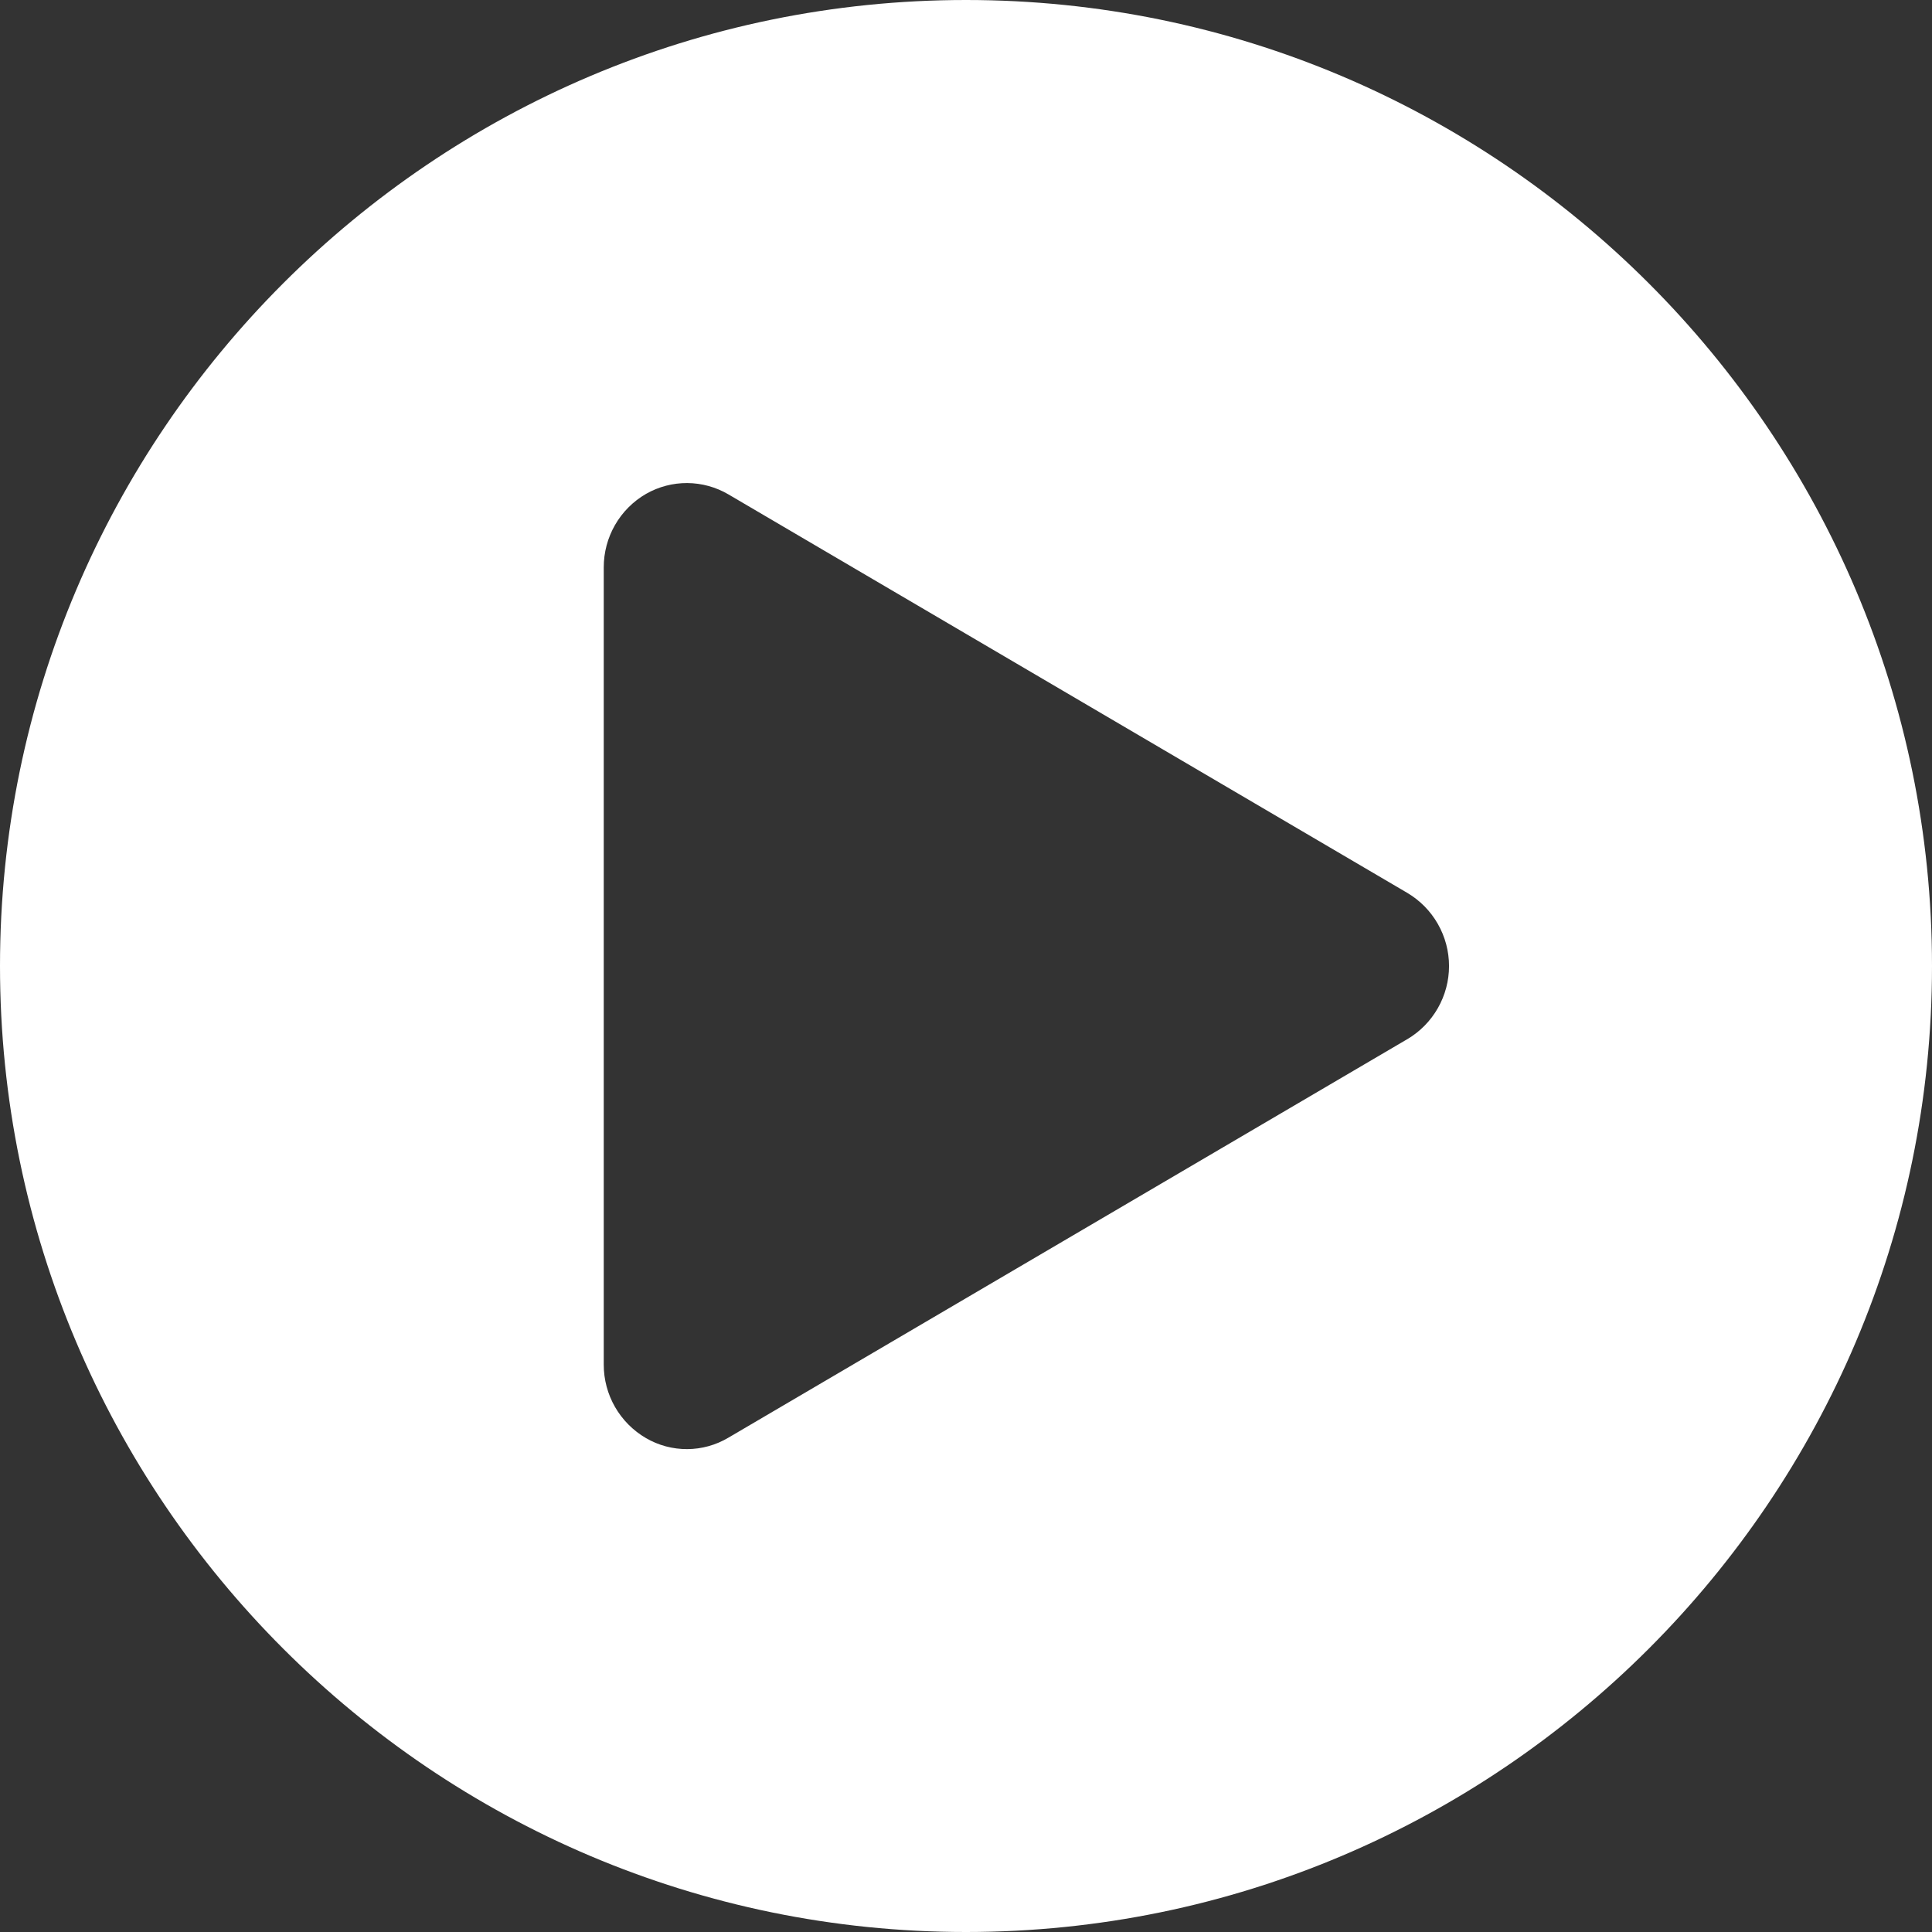 <svg width="70" height="70" viewBox="0 0 70 70" fill="none" xmlns="http://www.w3.org/2000/svg">
<rect x="0" y="0" width="70" height="70" fill="#333333" stroke="none"/>
<path d="M35 0C15.701 0 0 15.701 0 35C0 54.298 15.701 70 35 70C54.298 70 70 54.298 70 35C70 15.701 54.298 0 35 0ZM50.992 37.649L26.391 52.09C25.94 52.358 25.425 52.502 24.9 52.504C24.375 52.507 23.858 52.369 23.405 52.105C22.939 51.834 22.552 51.445 22.283 50.977C22.015 50.51 21.874 49.98 21.875 49.441V20.558C21.874 20.018 22.015 19.488 22.284 19.02C22.553 18.552 22.941 18.163 23.409 17.893C23.864 17.634 24.379 17.499 24.902 17.502C25.426 17.506 25.939 17.647 26.391 17.912L50.994 32.354C51.453 32.627 51.833 33.014 52.097 33.478C52.362 33.943 52.501 34.467 52.501 35.002C52.501 35.536 52.362 36.06 52.097 36.525C51.833 36.989 51.453 37.376 50.994 37.649H50.992Z" fill="white"/>
</svg>
